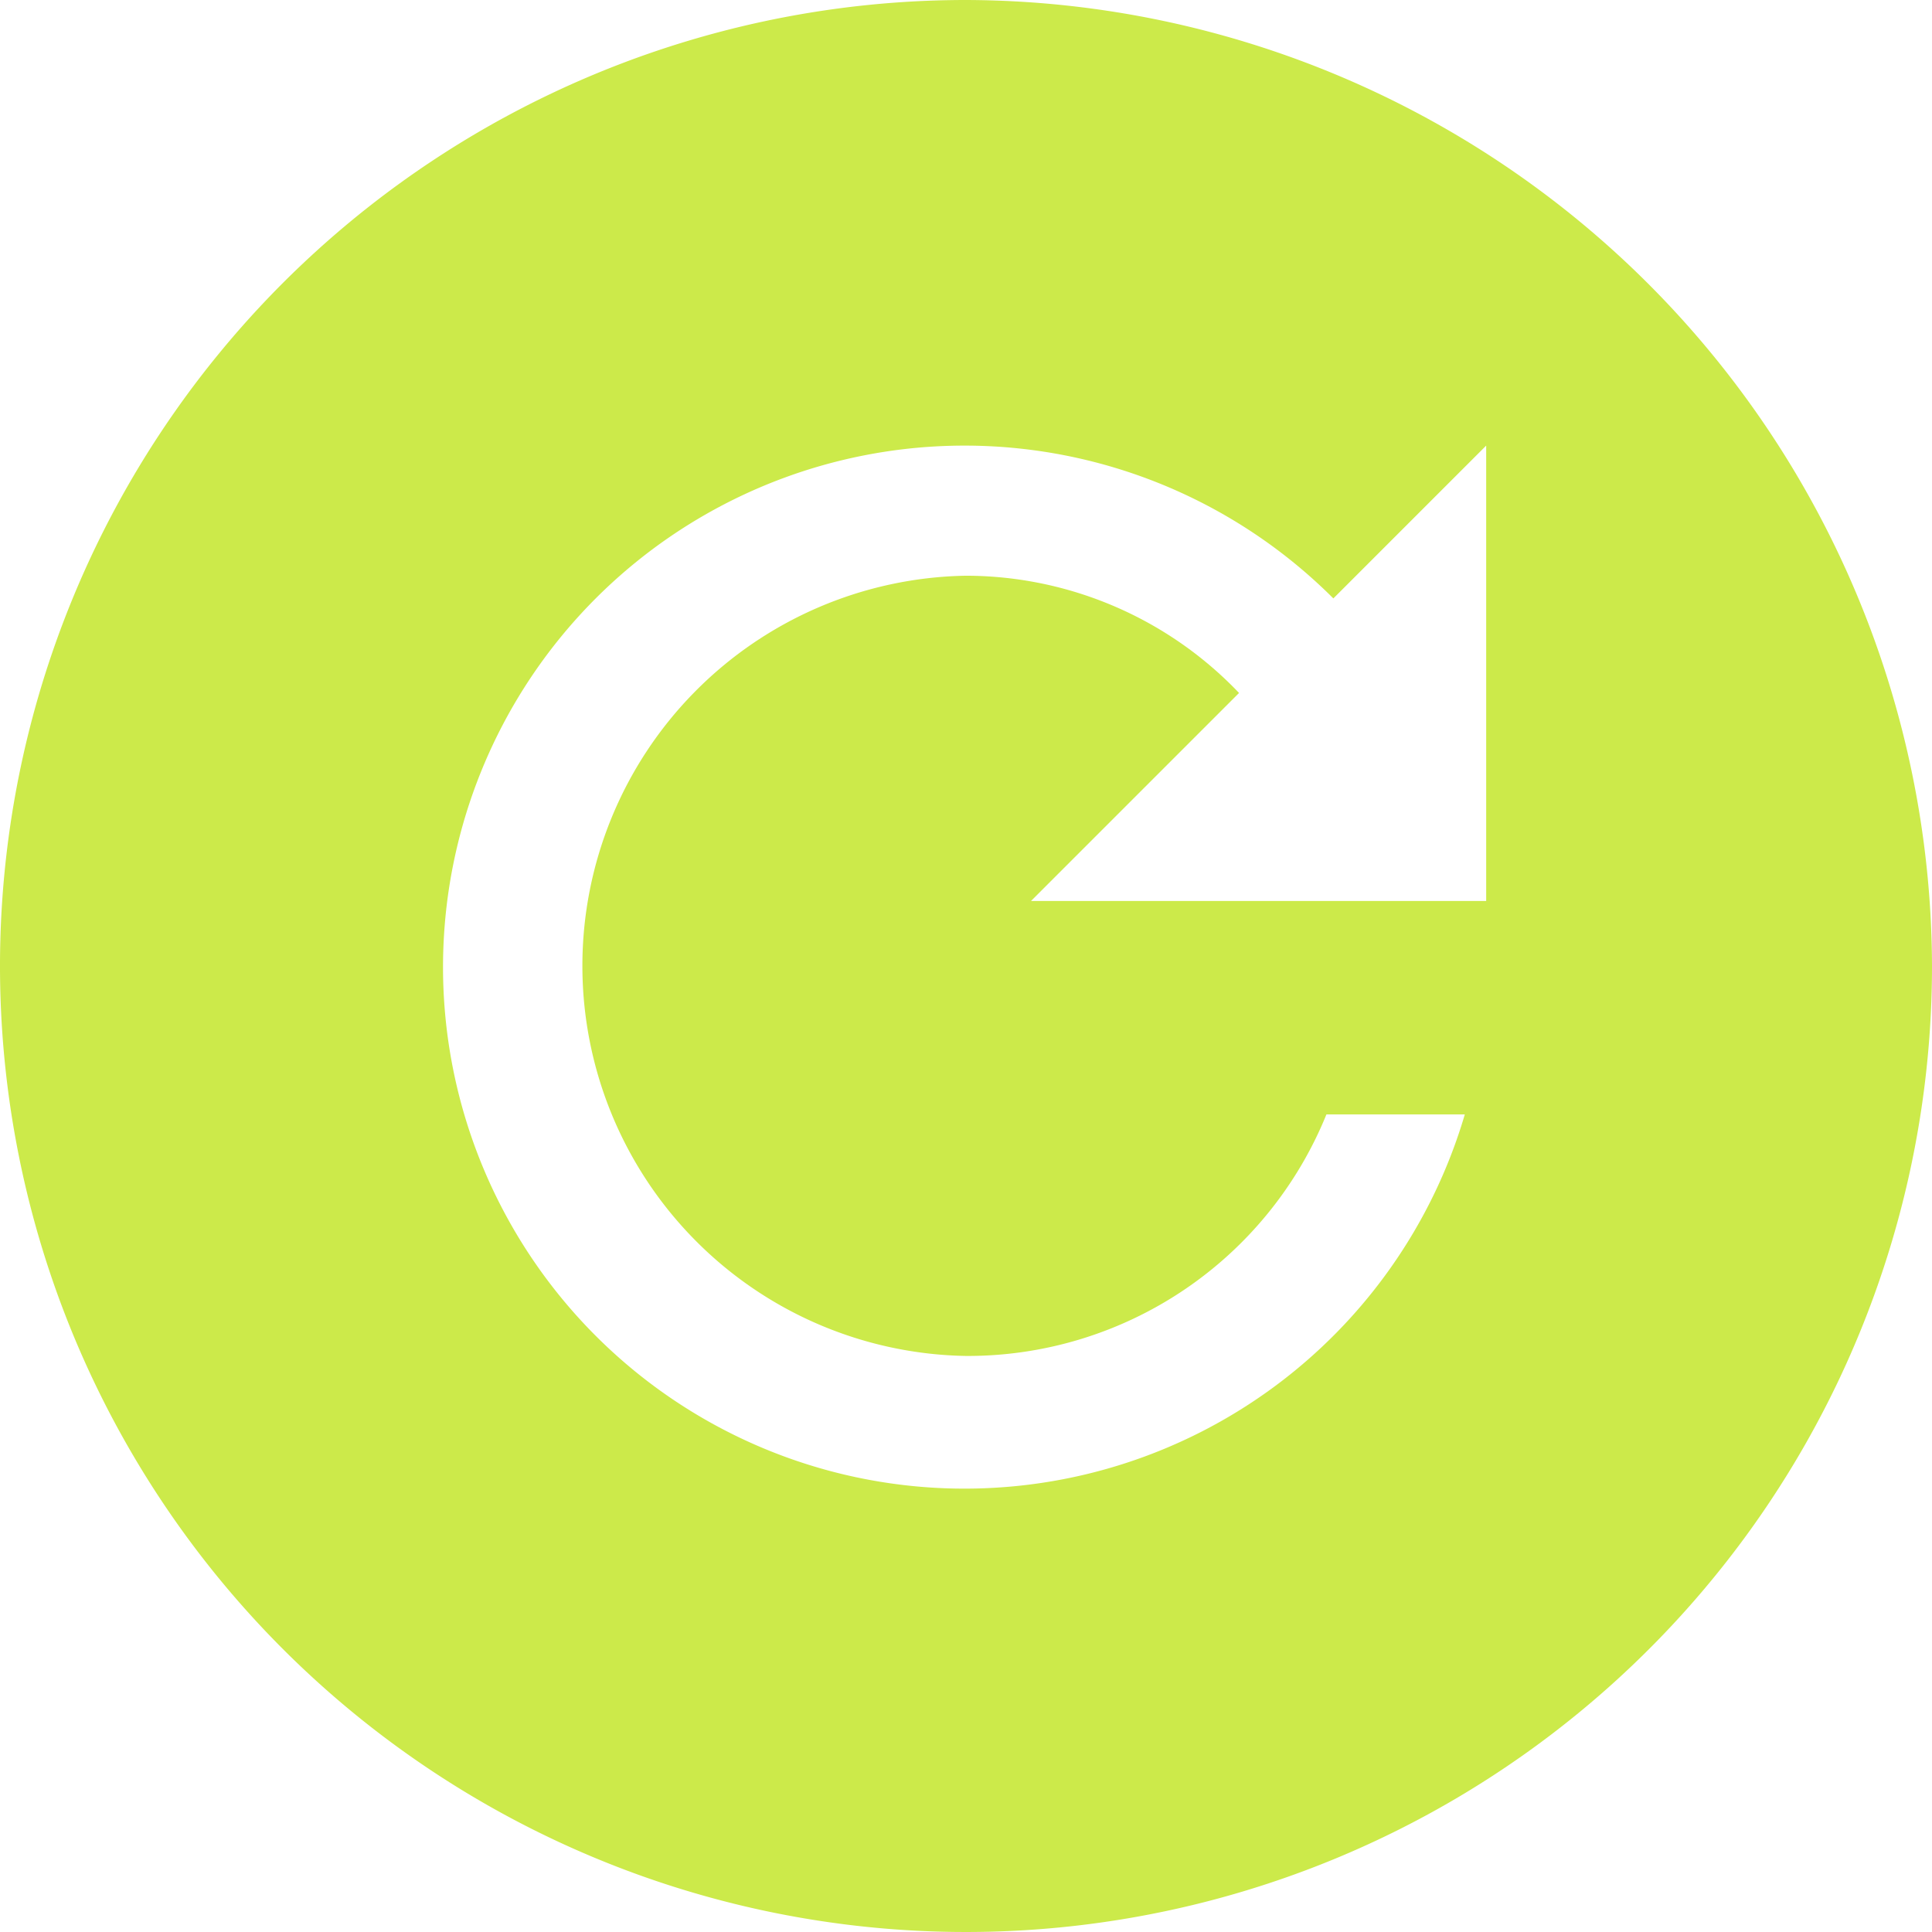 <svg xmlns="http://www.w3.org/2000/svg" width="17.534" height="17.534" viewBox="0 0 17.534 17.534">
  <path id="ionic-md-refresh-circle-green" d="M12.142,3.375a8.767,8.767,0,1,0,8.767,8.767A8.793,8.793,0,0,0,12.142,3.375Zm4.721,8.177H12.732L14.62,9.664A3.429,3.429,0,0,0,12.142,8.6a3.541,3.541,0,0,0,0,7.081,3.513,3.513,0,0,0,3.271-2.192h1.256a4.733,4.733,0,1,1-1.193-4.683l1.387-1.387Z" transform="translate(-3.375 -3.375)" fill="#CCEA4A"/>
</svg>
